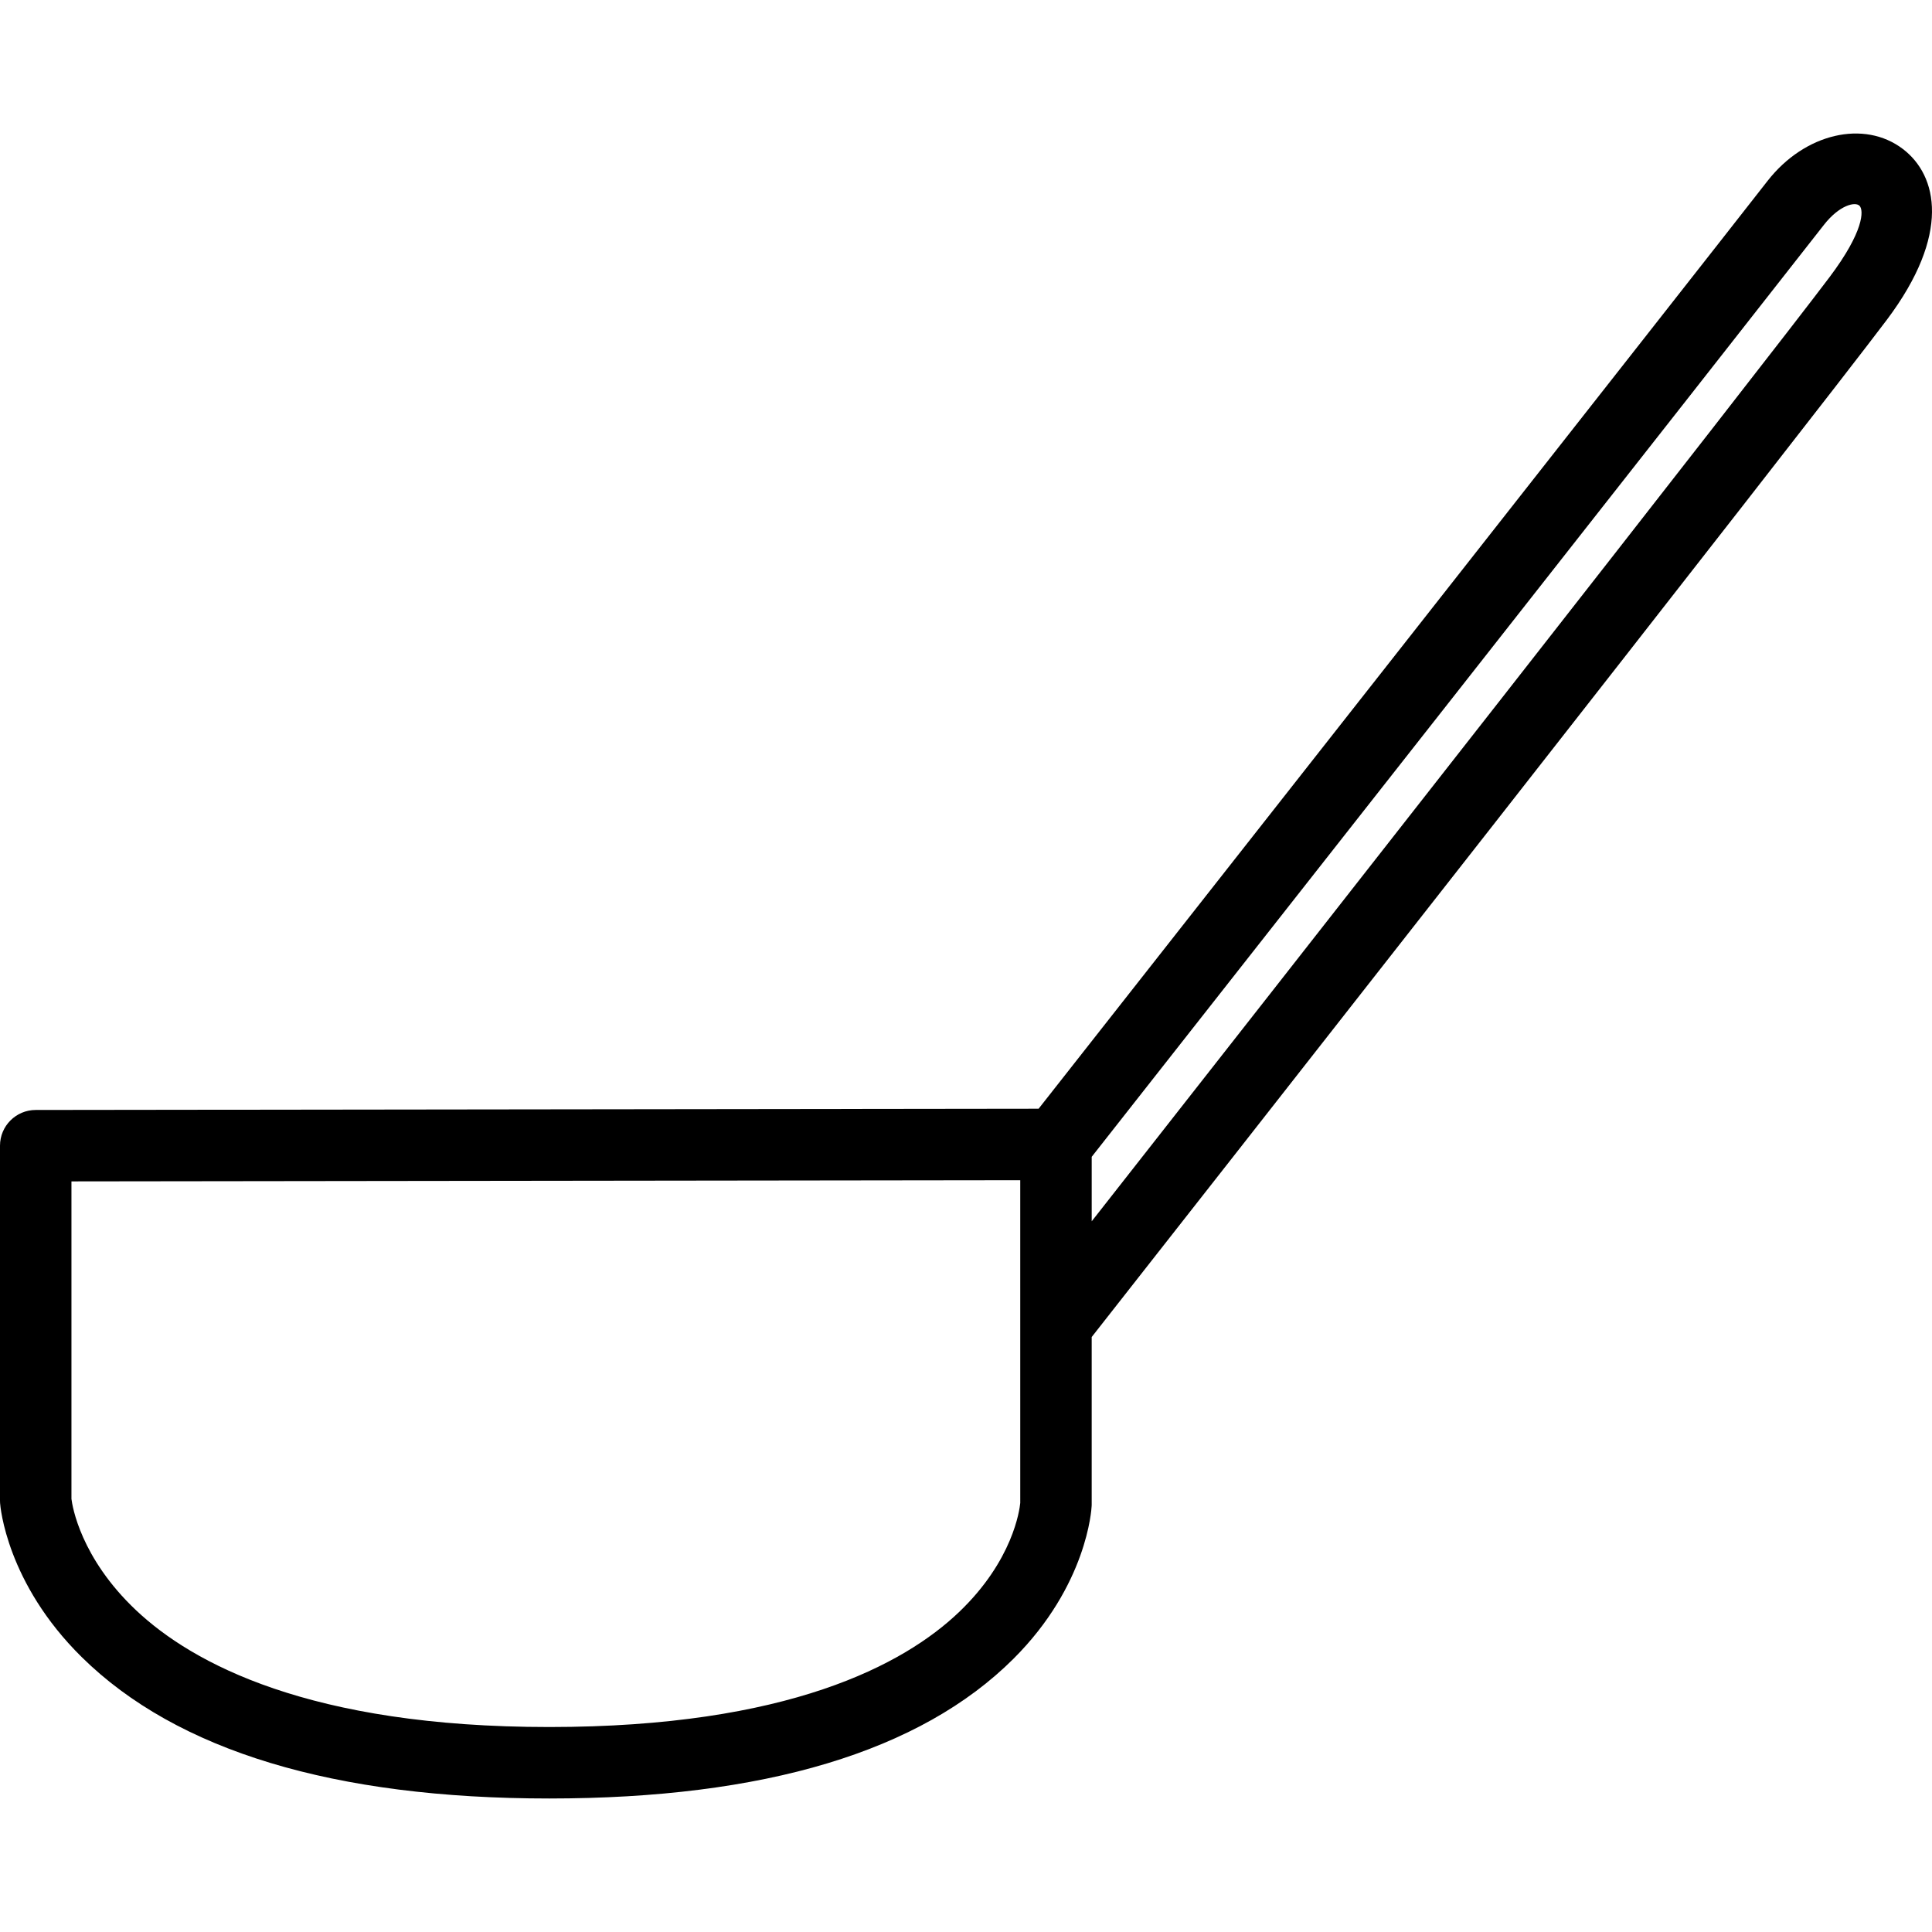 <?xml version="1.0" encoding="iso-8859-1"?>
<!-- Uploaded to: SVG Repo, www.svgrepo.com, Generator: SVG Repo Mixer Tools -->
<!DOCTYPE svg PUBLIC "-//W3C//DTD SVG 1.1//EN" "http://www.w3.org/Graphics/SVG/1.1/DTD/svg11.dtd">
<svg fill="#000000" version="1.1" id="Capa_1" xmlns="http://www.w3.org/2000/svg" xmlns:xlink="http://www.w3.org/1999/xlink" 
	 width="800px" height="800px" viewBox="0 0 203.505 203.505"
	 xml:space="preserve">
<g>
	<path d="M200.457,15.708c-4.094-3.133-10.361-1.665-14.271,3.345c-7.537,9.663-67.75,86.242-76.785,97.733L3.758,116.917
		C1.681,116.92,0,118.605,0,120.681v37.385c0,0.088,0.003,0.177,0.009,0.264c0.024,0.34,0.677,8.411,8.602,16.221
		c10.023,9.88,26.59,14.891,49.238,14.891c22.657,0,39.109-4.95,48.9-14.713c7.774-7.751,8.224-15.771,8.239-16.109
		c0.002-0.057,0.004-0.114,0.004-0.171v-17.615c8.183-10.424,75.955-96.765,83.756-107.146
		C205.531,24.662,204.079,18.482,200.457,15.708z M107.467,158.309c-0.068,0.715-0.754,6.068-6.462,11.51
		c-5.789,5.518-17.974,12.095-43.155,12.095c-25.207,0-37.583-6.694-43.526-12.308c-5.85-5.527-6.705-10.969-6.798-11.723V124.44
		l99.94-0.125L107.467,158.309L107.467,158.309z M192.732,29.166c-6.752,8.985-58.935,75.515-77.739,99.479v-6.793
		c7.79-9.907,69.483-88.369,77.128-98.167c1.607-2.058,3.283-2.475,3.748-2.011C196.333,22.137,196.341,24.363,192.732,29.166z"/>
</g>
</svg>